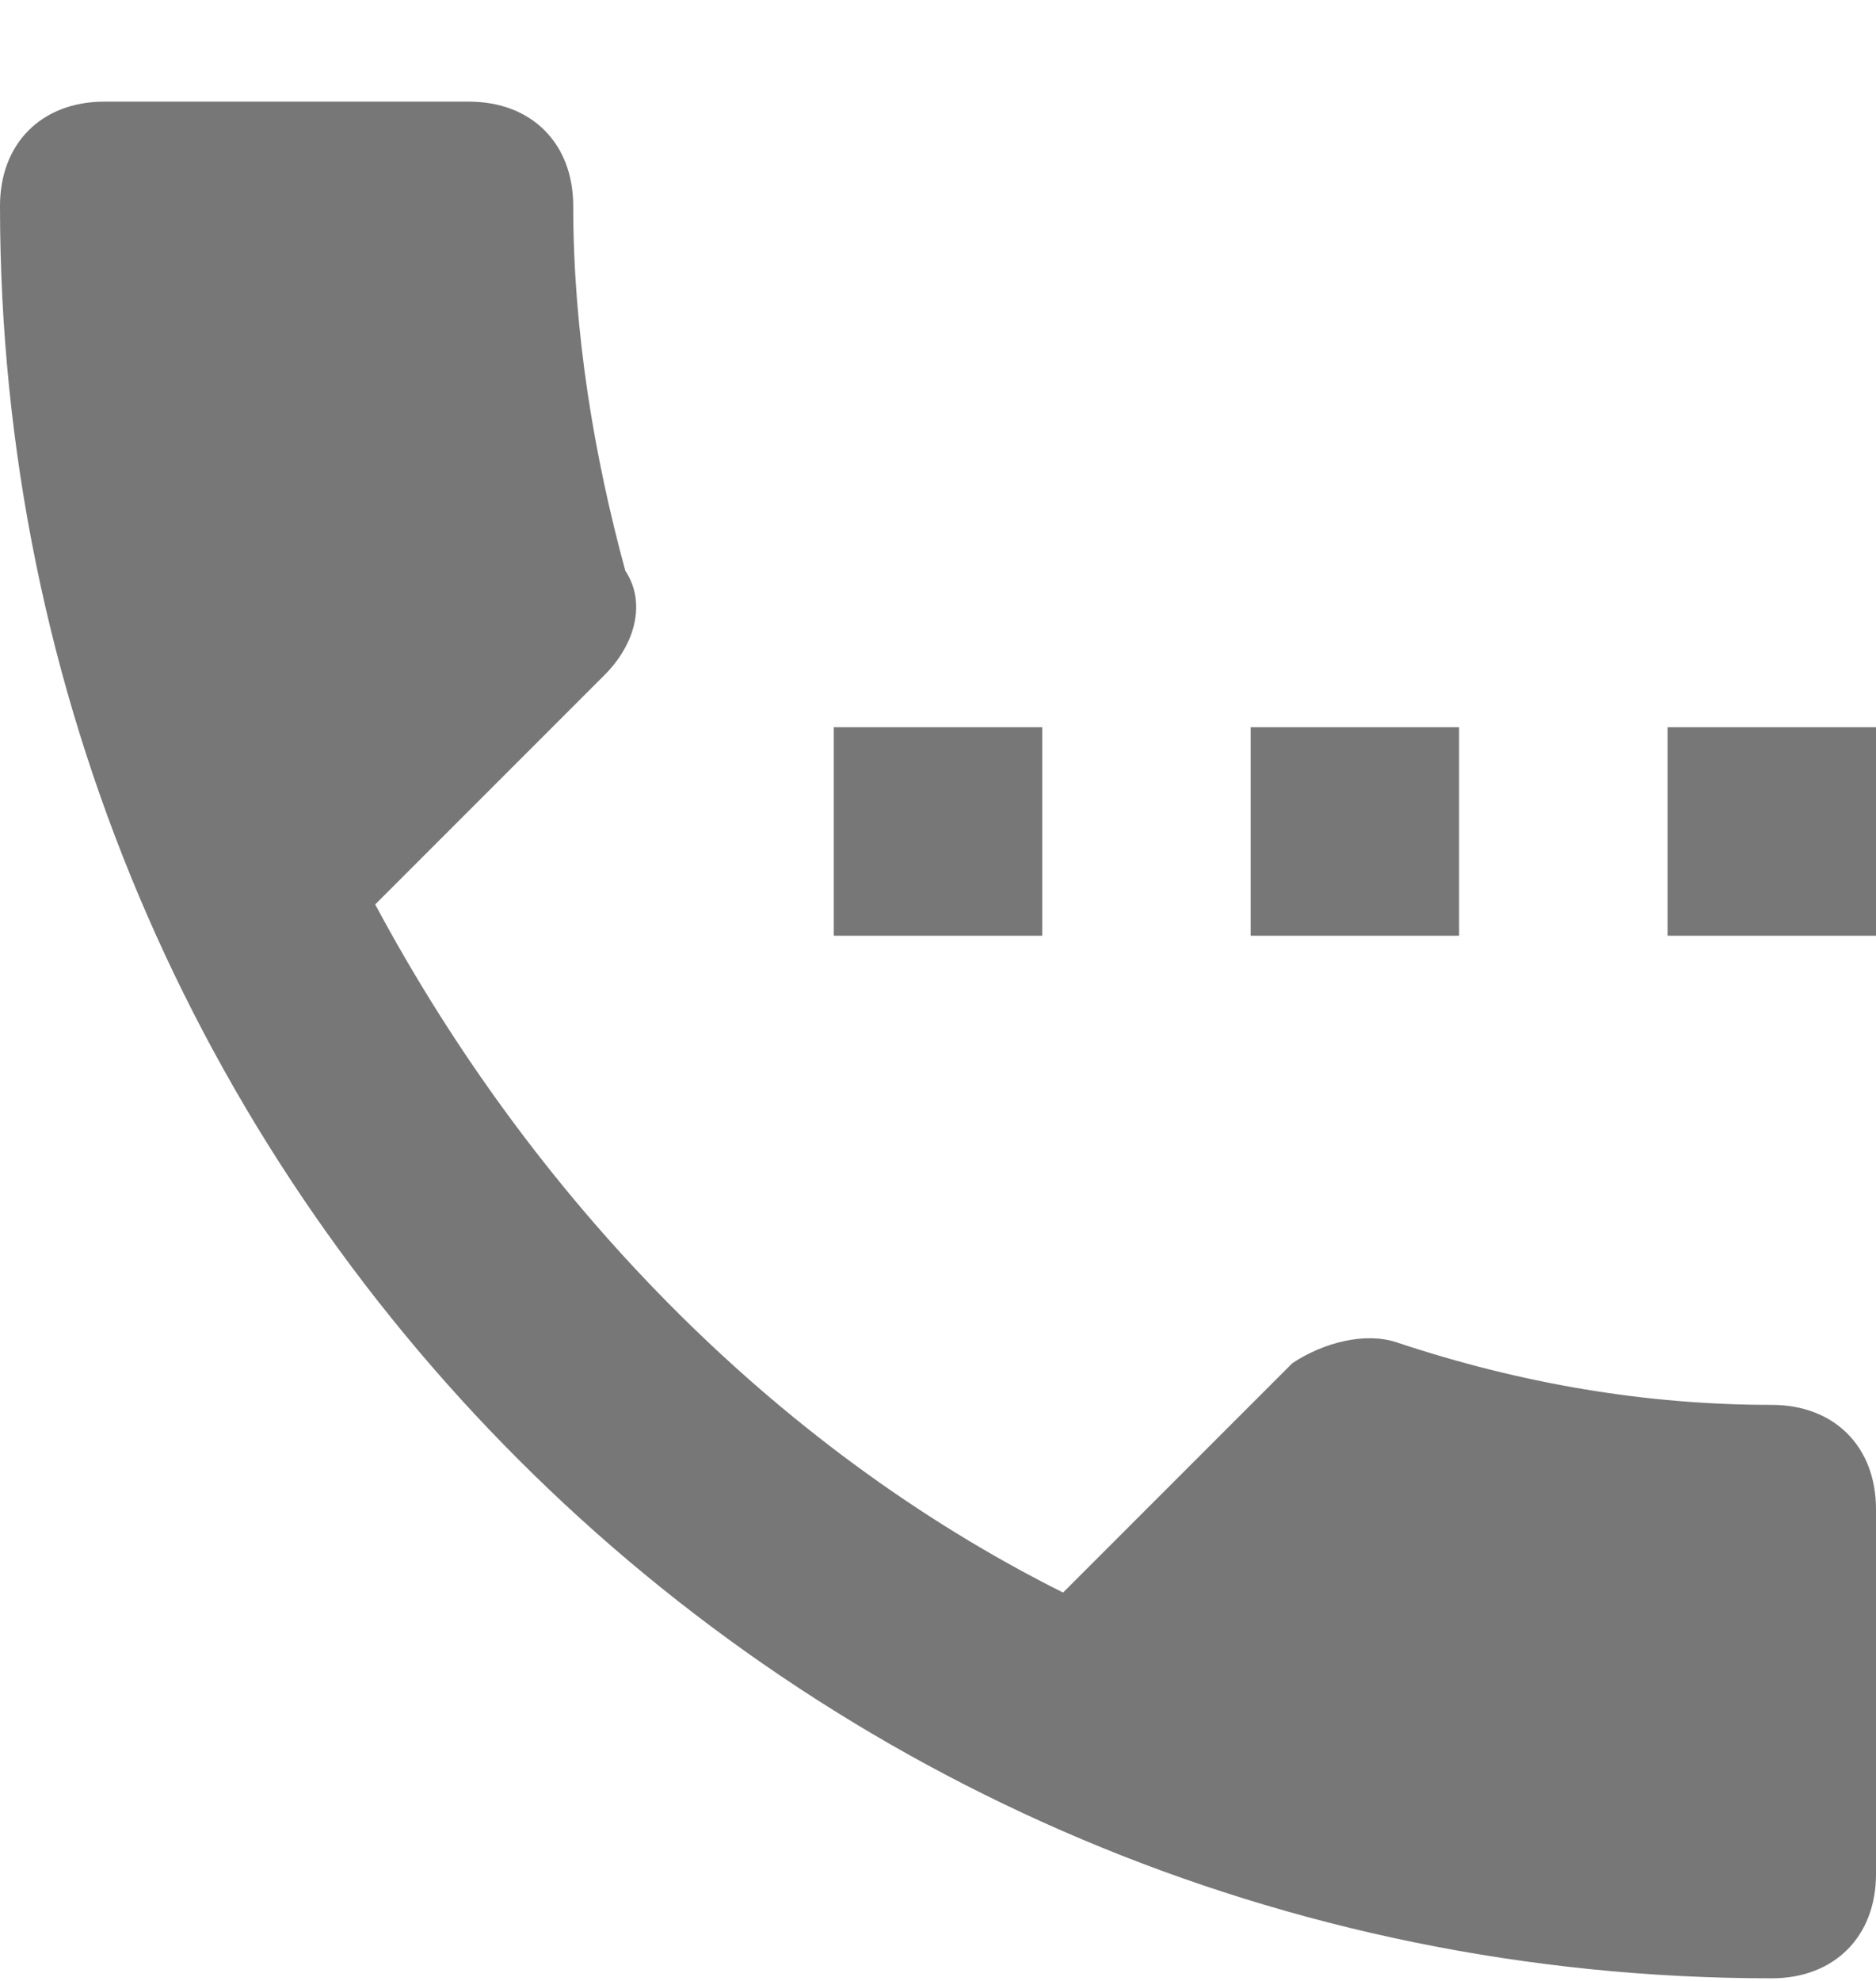 <svg width="18" height="19" fill="none" xmlns="http://www.w3.org/2000/svg"><path fill-rule="evenodd" clip-rule="evenodd" d="M10 6.975H8v2h2v-2zm4 0h-2v2h2v-2zm3 6.5c-1.2 0-2.4-.2-3.6-.6-.3-.1-.7 0-1 .2l-2.2 2.2c-2.8-1.4-5.1-3.8-6.6-6.6l2.2-2.2c.3-.3.4-.7.2-1-.3-1.1-.5-2.3-.5-3.5 0-.6-.4-1-1-1H1c-.6 0-1 .4-1 1 0 9.4 7.6 17 17 17 .6 0 1-.4 1-1v-3.5c0-.6-.4-1-1-1zm-1-6.5v2h2v-2h-2z" fill="#777"/></svg>